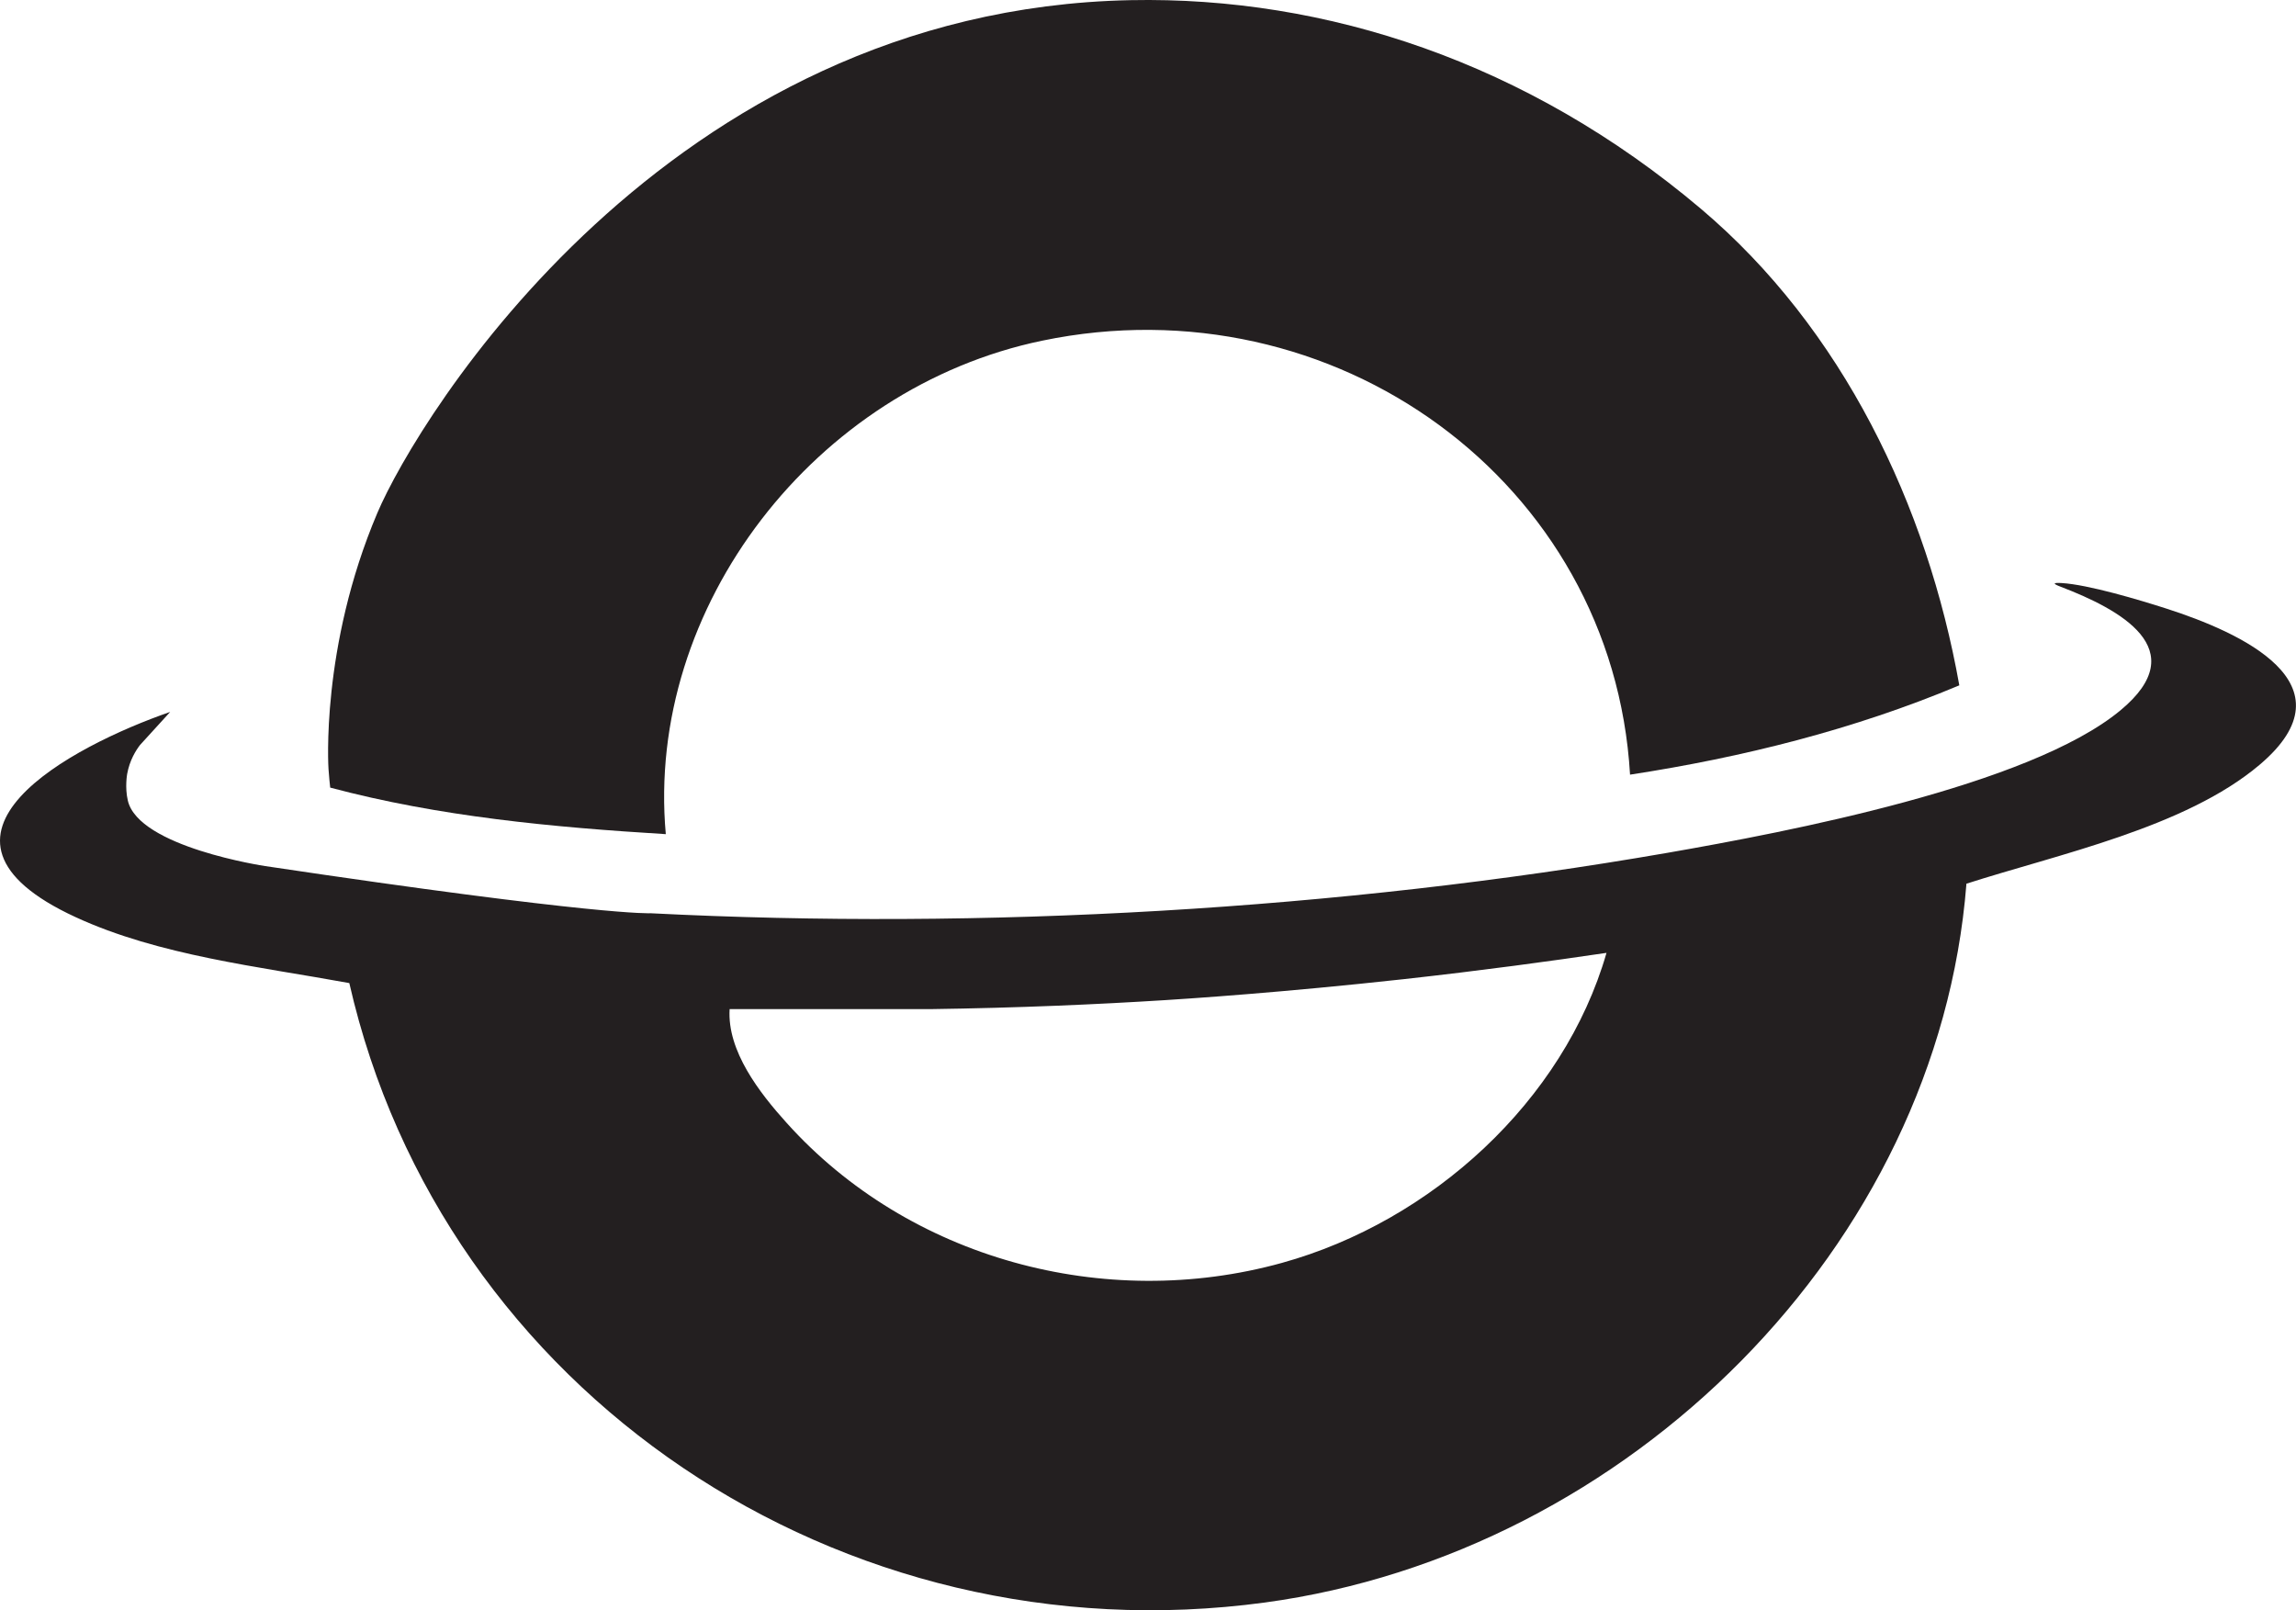 <?xml version="1.0" encoding="UTF-8"?>
<svg id="Layer_1" data-name="Layer 1" xmlns="http://www.w3.org/2000/svg" viewBox="0 0 148.94 104.45">
  <defs>
    <style>
      .cls-1 {
        fill: #231f20;
      }
    </style>
  </defs>
  <g id="LYnigK.tif">
    <g>
      <path class="cls-1" d="M127.56,57.34c-1.85,23.52-21.91,43.41-45.5,46.61-27.53,3.73-53.36-13.64-59.4-40.18-5.84-1.07-12.35-1.78-17.76-4.28-11.38-5.25-.22-11.11,6.14-13.31-.65.72-1.3,1.43-1.96,2.15-.26.34-.67.98-.83,1.87,0,0-.16.86.04,1.72.68,3.03,8.91,4.26,8.91,4.26,21.75,3.25,25,3.06,25,3.06,21.57,1.1,44.67-.22,65.97-3.92,7.75-1.35,23.47-4.34,29.38-9.24,4.8-3.97-.07-6.56-3.85-8.01-.56-.21-.54-.28.03-.25,1.73.1,5.07,1.1,6.81,1.66,4.73,1.52,12.25,4.87,6.05,10.12-4.82,4.09-13.09,5.81-19.05,7.73h.02ZM104.21,61.81c-3.58.53-8.04,1.14-13.19,1.71-7.83.86-13.77,1.25-15.51,1.36-4.29.27-9.41.5-15.2.58h-12.98c-.17,2.71,1.94,5.43,3.7,7.38,7.91,8.8,20.61,12.27,32.13,9.08,9.71-2.69,18.28-10.5,21.05-20.1h0Z"/>
      <path class="cls-1" d="M127.09,44.46c-6.81,2.86-14.05,4.67-21.35,5.79-1.11-19-19.2-32.09-38.14-28.15-14.69,3.05-25.74,17.23-24.41,32.01-7.33-.45-14.68-1.13-21.77-3.02-.03-.24-.07-.68-.11-1.21,0,0-.54-7.88,3.17-16.61C27.06,27.19,43.18.61,73.35.01c12.69-.25,25.75,4.04,36.97,13.52,9.21,7.78,14.7,19.26,16.78,30.93h-.01Z"/>
    </g>
  </g>
</svg>
